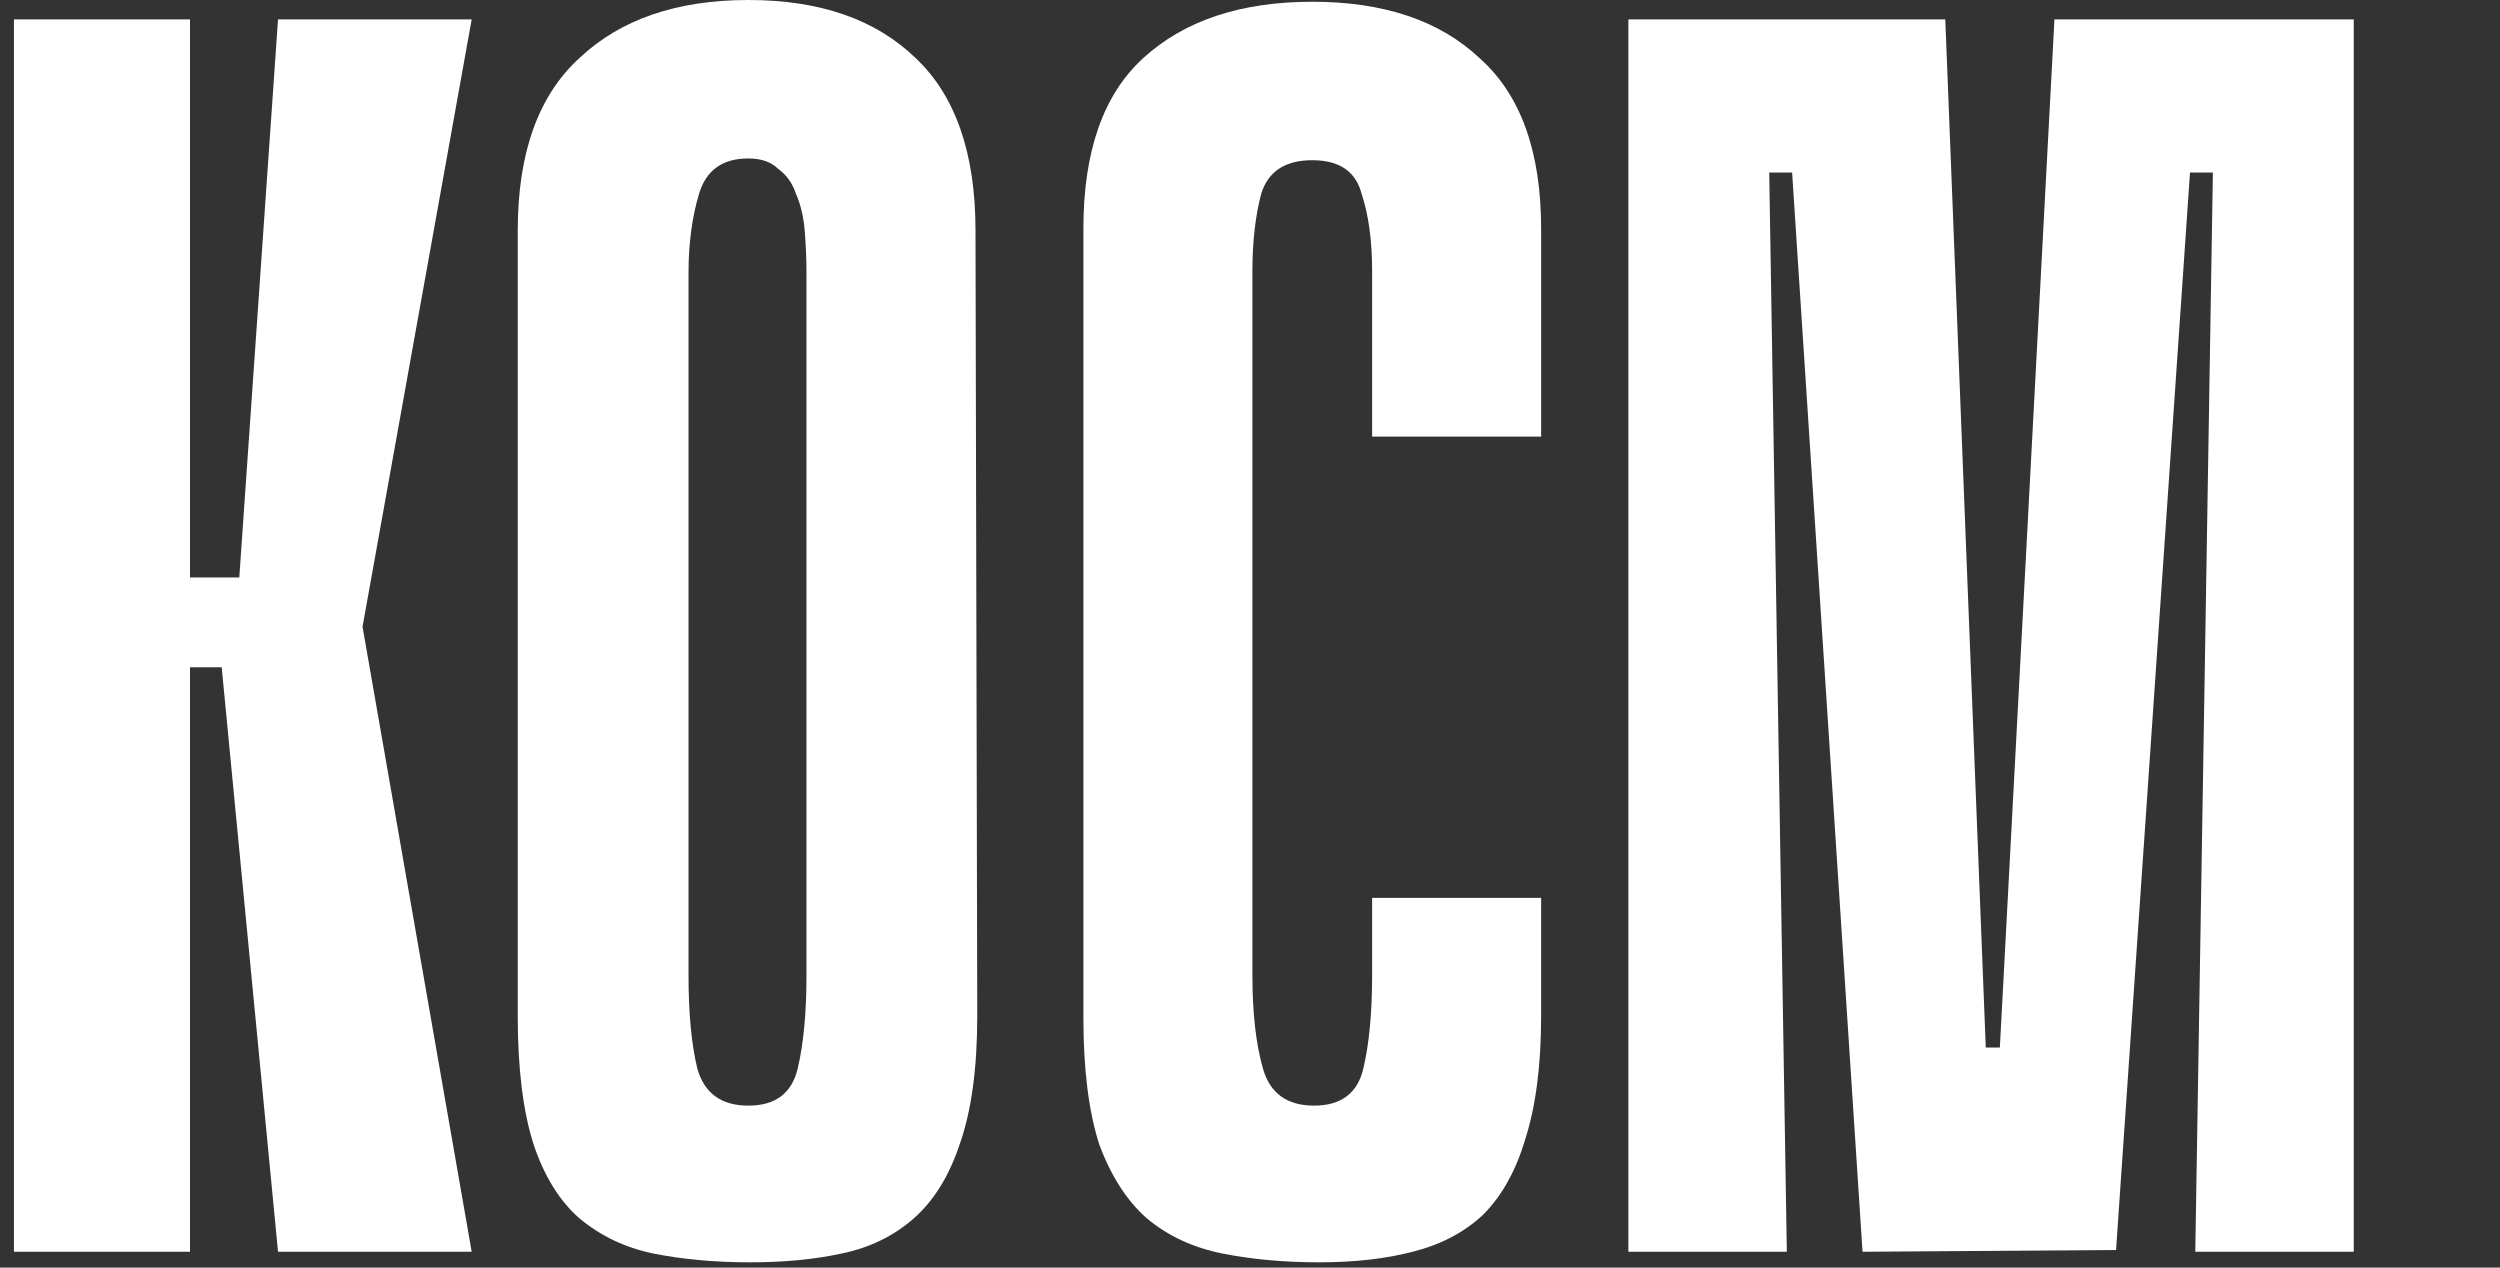 <?xml version="1.0"?>
<svg width="355" height="180" xmlns="http://www.w3.org/2000/svg" xmlns:svg="http://www.w3.org/2000/svg">

 <rect width="100%" height="100%" fill="#333333" stroke="none"/>

 <g class="layer">
  <title>Layer 1</title>
  <path d="m26.98,82l7,0l5.5,-79.25l27.5,0l-15.5,86.25l15.5,88.75l-27.5,0l-8,-83l-4.5,0l0,-12.75zm-25,-79.25l25,0l0,175l-25,0l0,-175z" fill="white" id="svg_1"/>
  <path d="m138.77,144.25c0,7.5 -0.84,13.58 -2.5,18.25c-1.5,4.5 -3.67,8 -6.5,10.5c-2.84,2.5 -6.25,4.17 -10.25,5c-3.84,0.83 -8.17,1.25 -13,1.25c-5,0 -9.59,-0.42 -13.75,-1.25c-4,-0.83 -7.5,-2.5 -10.5,-5c-2.84,-2.5 -5,-6 -6.5,-10.5c-1.5,-4.67 -2.25,-10.75 -2.25,-18.25l0,-111.5c0,-11 2.91,-19.17 8.75,-24.5c5.83,-5.5 13.83,-8.25 24,-8.25c10.16,0 18.08,2.75 23.75,8.25c5.66,5.33 8.5,13.5 8.5,24.5l0.25,111.5zm-32.5,-121.75c-3.67,0 -6,1.67 -7,5c-1,3.33 -1.5,7.08 -1.5,11.25l0,99.75c0,5.33 0.41,9.75 1.25,13.25c1,3.5 3.41,5.25 7.25,5.25c3.83,0 6.16,-1.75 7,-5.25c0.83,-3.5 1.25,-7.92 1.25,-13.25l0,-99.75c0,-2 -0.09,-4 -0.25,-6c-0.17,-2 -0.59,-3.75 -1.25,-5.25c-0.5,-1.5 -1.34,-2.67 -2.5,-3.5c-1,-1 -2.42,-1.5 -4.25,-1.5z" fill="white" id="svg_2"/>
  <path d="m194.84,127.5l24,0l0,16.75c0,7 -0.75,12.83 -2.25,17.5c-1.33,4.5 -3.33,8.08 -6,10.75c-2.67,2.5 -6,4.25 -10,5.25c-3.83,1 -8.25,1.5 -13.25,1.5c-5,0 -9.58,-0.42 -13.75,-1.25c-4.17,-0.83 -7.75,-2.5 -10.75,-5c-2.83,-2.5 -5.08,-6 -6.75,-10.5c-1.5,-4.67 -2.25,-10.67 -2.25,-18l0,-112c0,-11 2.83,-19.08 8.5,-24.25c5.83,-5.33 13.83,-8 24,-8c10.17,0 18.08,2.67 23.75,8c5.83,5.17 8.75,13.25 8.75,24.25l0,29.5l-24,0l0,-23.5c0,-4.33 -0.5,-8 -1.5,-11c-0.83,-3.17 -3.17,-4.75 -7,-4.75c-3.83,0 -6.25,1.58 -7.25,4.75c-0.83,3.17 -1.25,6.83 -1.25,11l0,100c0,5.33 0.5,9.75 1.5,13.25c1,3.5 3.42,5.25 7.25,5.25c3.83,0 6.17,-1.75 7,-5.25c0.83,-3.5 1.25,-7.92 1.25,-13.25l0,-11z" fill="white" id="svg_3"/>
  <path d="m311.73,177.75l2.5,-153.25l-3.25,0l-10.5,153l-36,0.25l-10,-153.25l-3.25,0l2.5,153.25l-22.5,0l0,-175l45,0l5.75,146l2,0l7.75,-146l42.5,0l0,175l-22.5,0z" fill="white" id="svg_4"/>
 </g>
</svg>